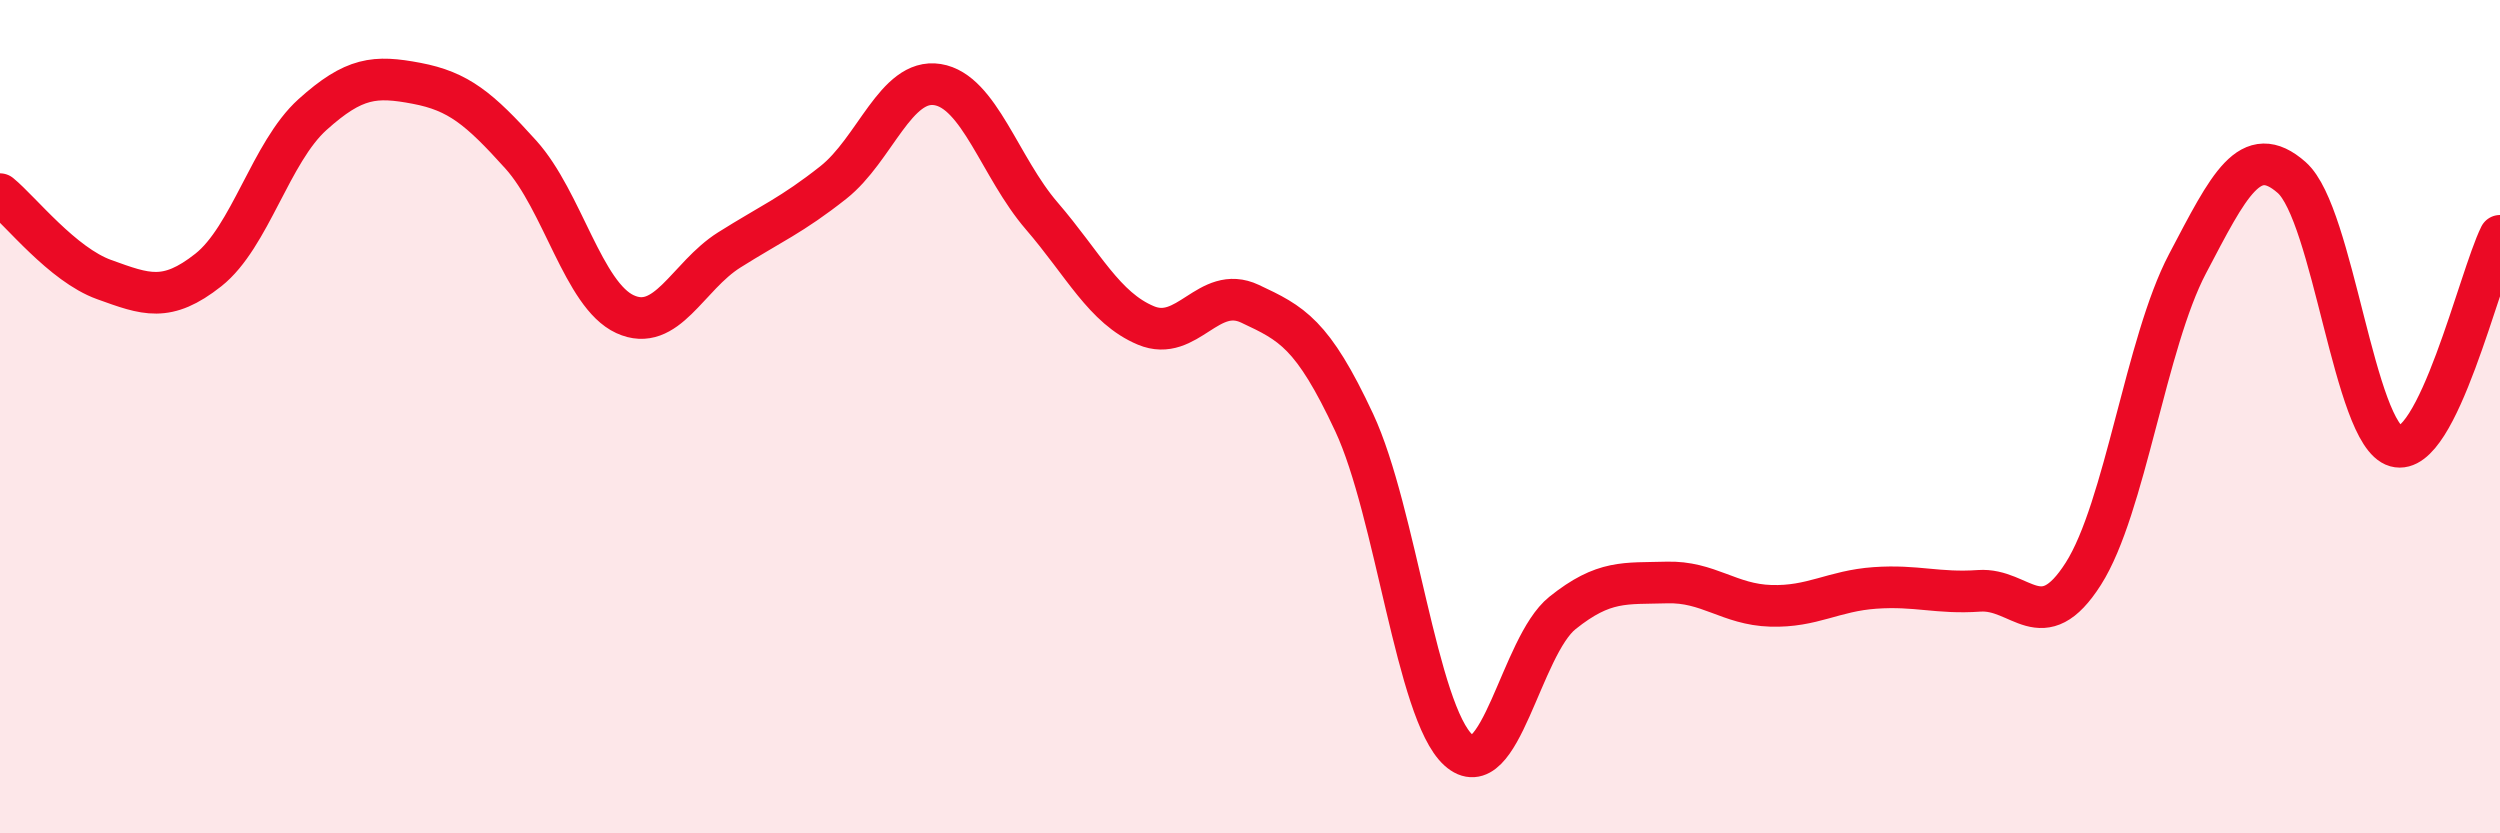 
    <svg width="60" height="20" viewBox="0 0 60 20" xmlns="http://www.w3.org/2000/svg">
      <path
        d="M 0,4.66 C 0.5,5.07 1.5,6.35 2.5,6.71 C 3.5,7.07 4,7.27 5,6.48 C 6,5.69 6.5,3.65 7.5,2.75 C 8.5,1.85 9,1.81 10,2 C 11,2.19 11.5,2.6 12.5,3.71 C 13.5,4.82 14,7.08 15,7.54 C 16,8 16.5,6.63 17.5,6 C 18.5,5.37 19,5.17 20,4.38 C 21,3.59 21.5,1.87 22.5,2.03 C 23.5,2.19 24,4.02 25,5.18 C 26,6.34 26.5,7.39 27.5,7.81 C 28.5,8.23 29,6.82 30,7.29 C 31,7.76 31.5,8 32.5,10.14 C 33.5,12.28 34,17.09 35,18 C 36,18.91 36.5,15.51 37.5,14.71 C 38.5,13.91 39,14.01 40,13.98 C 41,13.95 41.5,14.51 42.5,14.54 C 43.5,14.57 44,14.18 45,14.11 C 46,14.04 46.5,14.25 47.5,14.18 C 48.5,14.11 49,15.34 50,13.77 C 51,12.2 51.5,8.23 52.5,6.33 C 53.5,4.43 54,3.38 55,4.26 C 56,5.14 56.5,10.43 57.5,10.71 C 58.5,10.99 59.5,6.67 60,5.66L60 20L0 20Z"
        fill="#EB0A25"
        opacity="0.1"
        stroke-linecap="round"
        stroke-linejoin="round"
      />
      <path
        d="M 0,4.66 C 0.5,5.07 1.5,6.35 2.5,6.71 C 3.5,7.07 4,7.27 5,6.48 C 6,5.69 6.5,3.65 7.5,2.75 C 8.5,1.85 9,1.81 10,2 C 11,2.19 11.5,2.6 12.5,3.71 C 13.5,4.82 14,7.08 15,7.54 C 16,8 16.5,6.63 17.5,6 C 18.5,5.37 19,5.17 20,4.38 C 21,3.59 21.5,1.87 22.5,2.03 C 23.5,2.19 24,4.02 25,5.18 C 26,6.34 26.5,7.39 27.5,7.81 C 28.5,8.23 29,6.82 30,7.29 C 31,7.76 31.5,8 32.5,10.14 C 33.5,12.28 34,17.09 35,18 C 36,18.91 36.5,15.51 37.5,14.71 C 38.5,13.91 39,14.01 40,13.98 C 41,13.95 41.5,14.51 42.5,14.54 C 43.5,14.57 44,14.18 45,14.11 C 46,14.04 46.5,14.25 47.5,14.18 C 48.5,14.11 49,15.34 50,13.77 C 51,12.2 51.5,8.23 52.5,6.33 C 53.5,4.43 54,3.38 55,4.26 C 56,5.14 56.5,10.43 57.5,10.71 C 58.5,10.99 59.5,6.67 60,5.66"
        stroke="#EB0A25"
        stroke-width="1"
        fill="none"
        stroke-linecap="round"
        stroke-linejoin="round"
      />
    </svg>
  